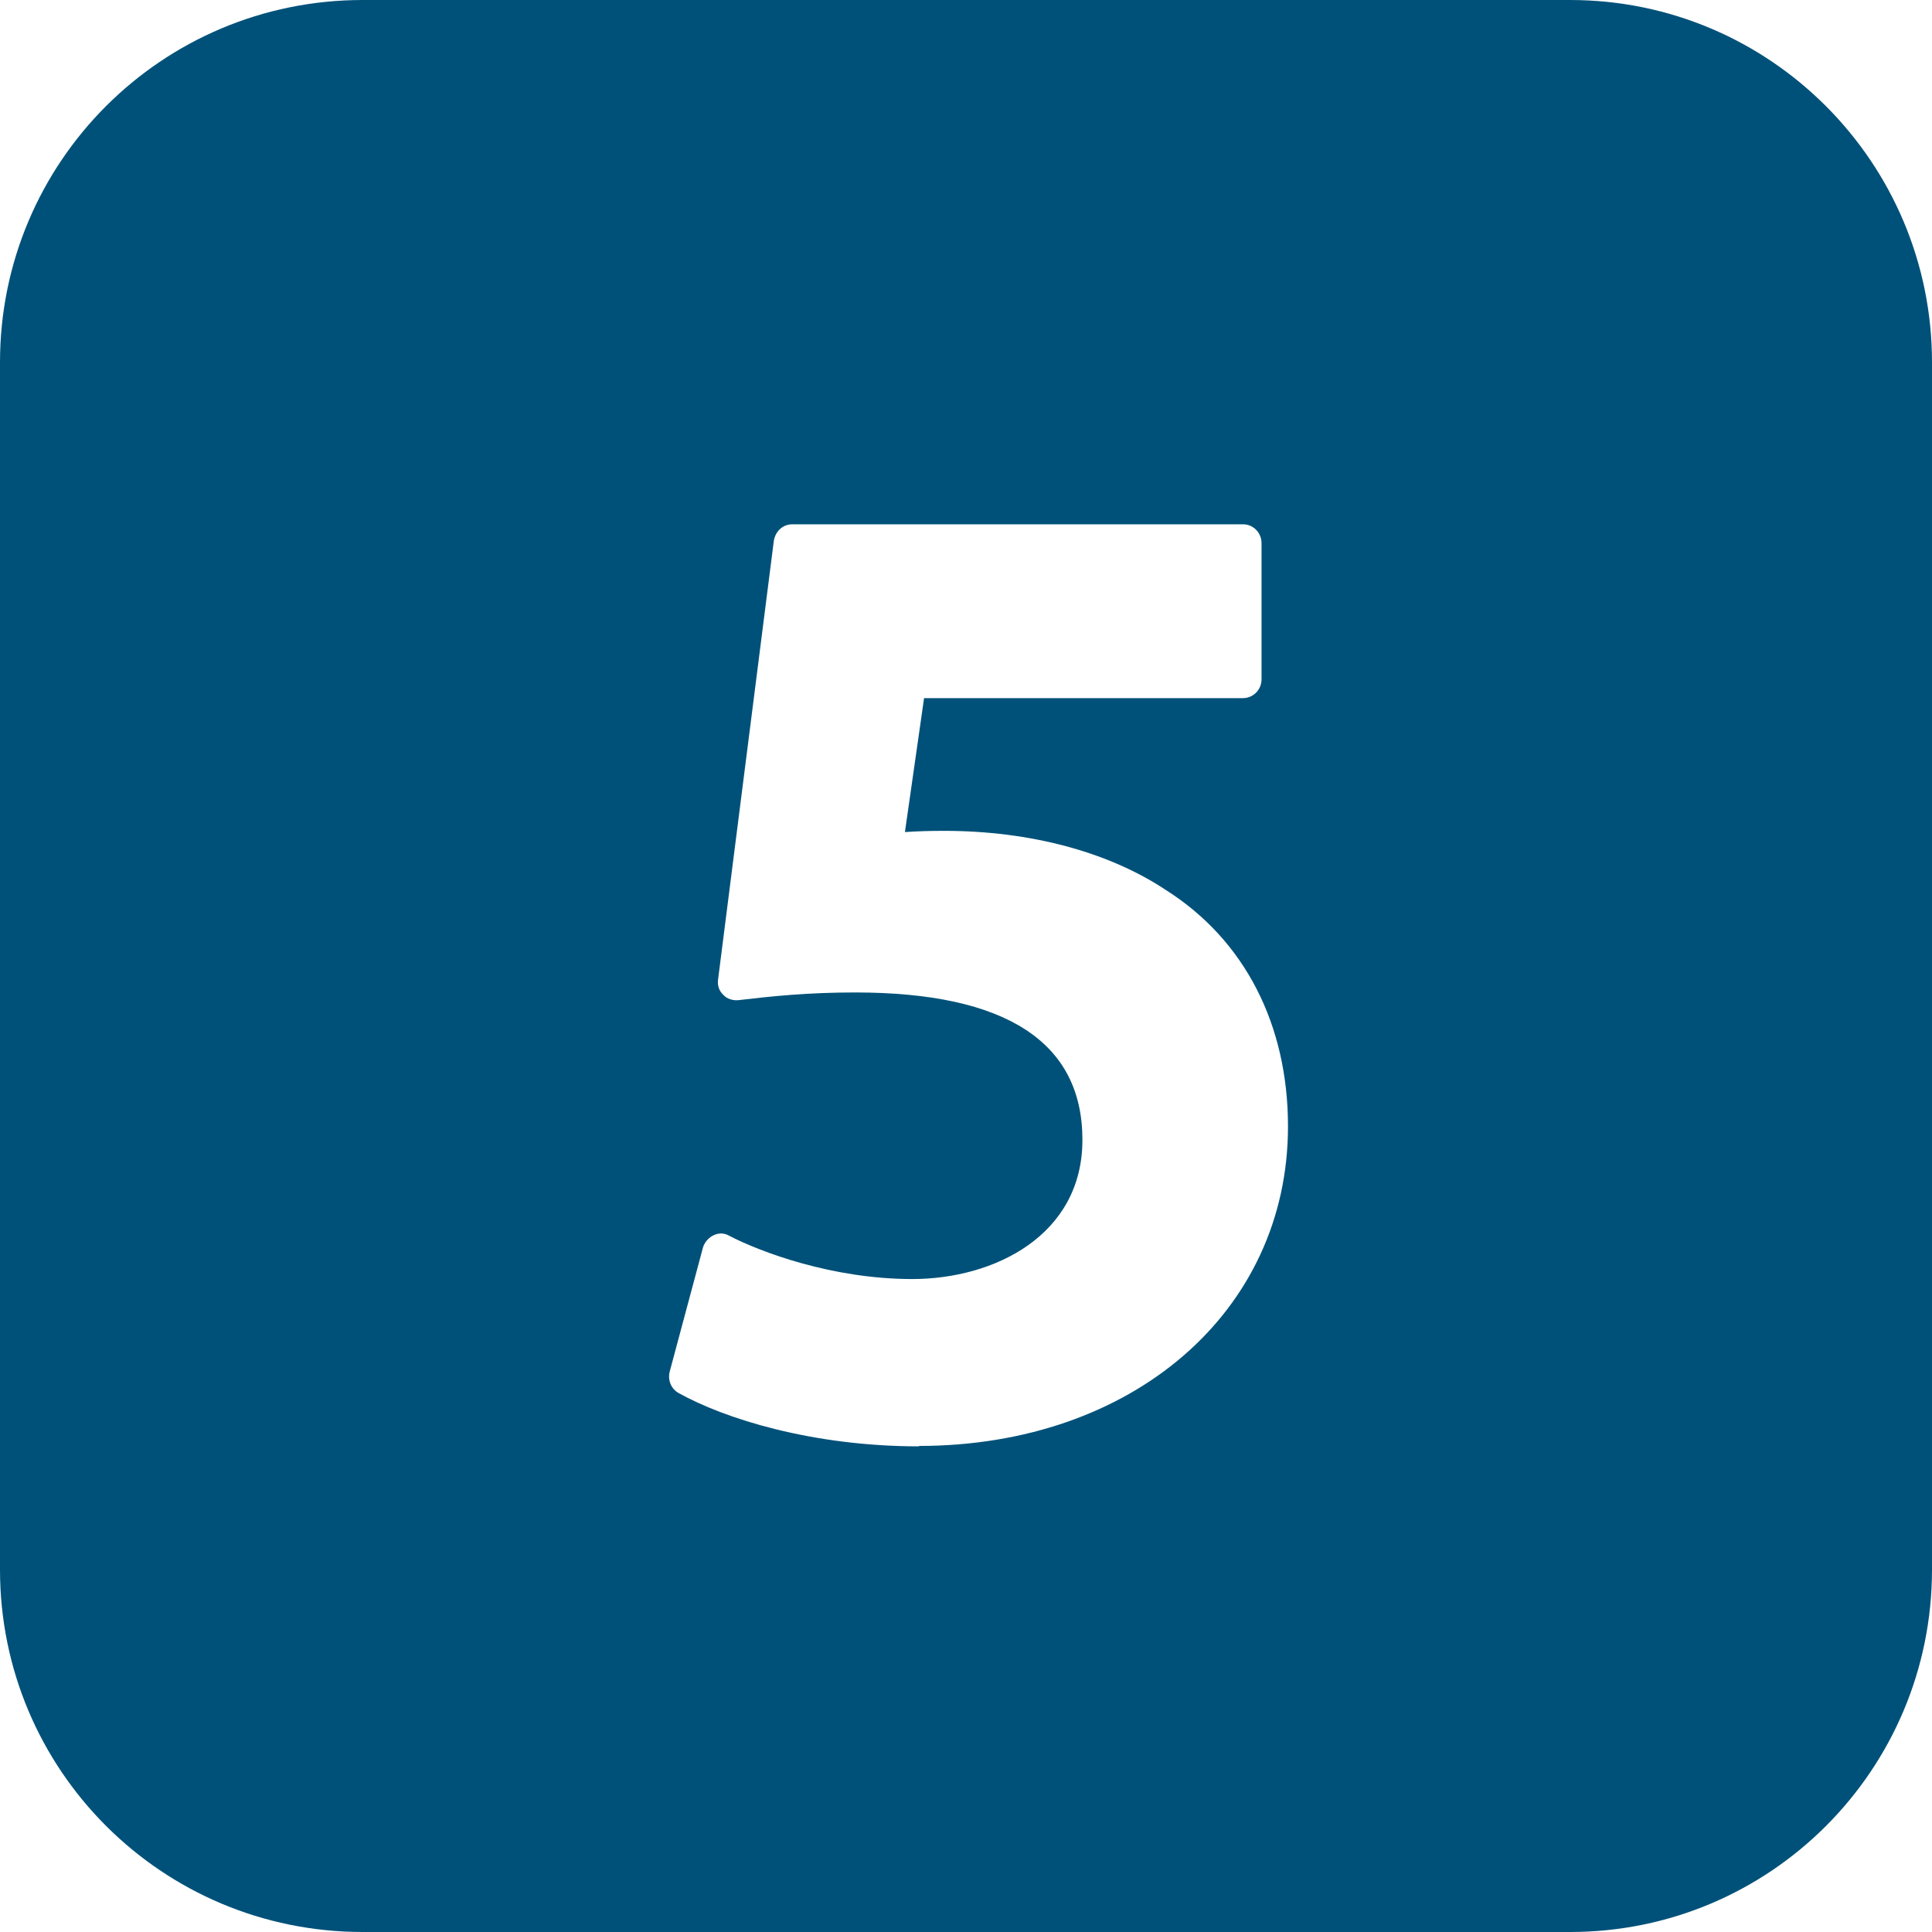 <?xml version="1.0" encoding="UTF-8"?>
<!DOCTYPE svg PUBLIC "-//W3C//DTD SVG 1.1//EN" "http://www.w3.org/Graphics/SVG/1.1/DTD/svg11.dtd">
<!-- Creator: CorelDRAW -->
<svg xmlns="http://www.w3.org/2000/svg" xml:space="preserve" width="2.11mm" height="2.11mm" version="1.1" shape-rendering="geometricPrecision" text-rendering="geometricPrecision" image-rendering="optimizeQuality" fill-rule="evenodd" clip-rule="evenodd"
viewBox="0 0 47.46 47.46"
 xmlns:xlink="http://www.w3.org/1999/xlink"
 xmlns:xodm="http://www.corel.com/coreldraw/odm/2003">
 <g id="_x0020_67">
  <path fill="#005179" d="M22.58 35.53c-2.63,0 -4.78,-0.68 -5.91,-1.31 -0.18,-0.1 -0.27,-0.31 -0.22,-0.52l0.82 -3.06c0.04,-0.13 0.15,-0.25 0.27,-0.3 0.13,-0.06 0.26,-0.05 0.38,0.02 0.75,0.39 2.52,1.06 4.49,1.06 2.01,0 4.18,-1.07 4.18,-3.42 0,-2.4 -1.88,-3.62 -5.58,-3.62 -1.16,0 -2.03,0.09 -2.88,0.19 -0.13,0.01 -0.27,-0.03 -0.36,-0.13 -0.11,-0.1 -0.15,-0.24 -0.13,-0.38l1.37 -10.78c0.04,-0.23 0.22,-0.4 0.45,-0.4l11.08 -0c0.25,0 0.45,0.21 0.45,0.46l0 3.35c0,0.25 -0.2,0.46 -0.46,0.46l-7.83 0 -0.47 3.29c0.29,-0.02 0.6,-0.03 0.96,-0.03 2.12,0 4.05,0.52 5.46,1.46 1.92,1.22 2.99,3.29 2.99,5.8 0,4.55 -3.82,7.85 -9.07,7.85zm15.99 -35.53l-29.66 0c-4.93,0 -8.91,3.98 -8.91,8.9l0 29.66c0,4.92 3.98,8.9 8.91,8.9l29.66 0c4.91,0 8.89,-3.98 8.89,-8.9l0 -29.66c0,-4.91 -3.98,-8.9 -8.89,-8.9z"/>
 </g>
</svg>
